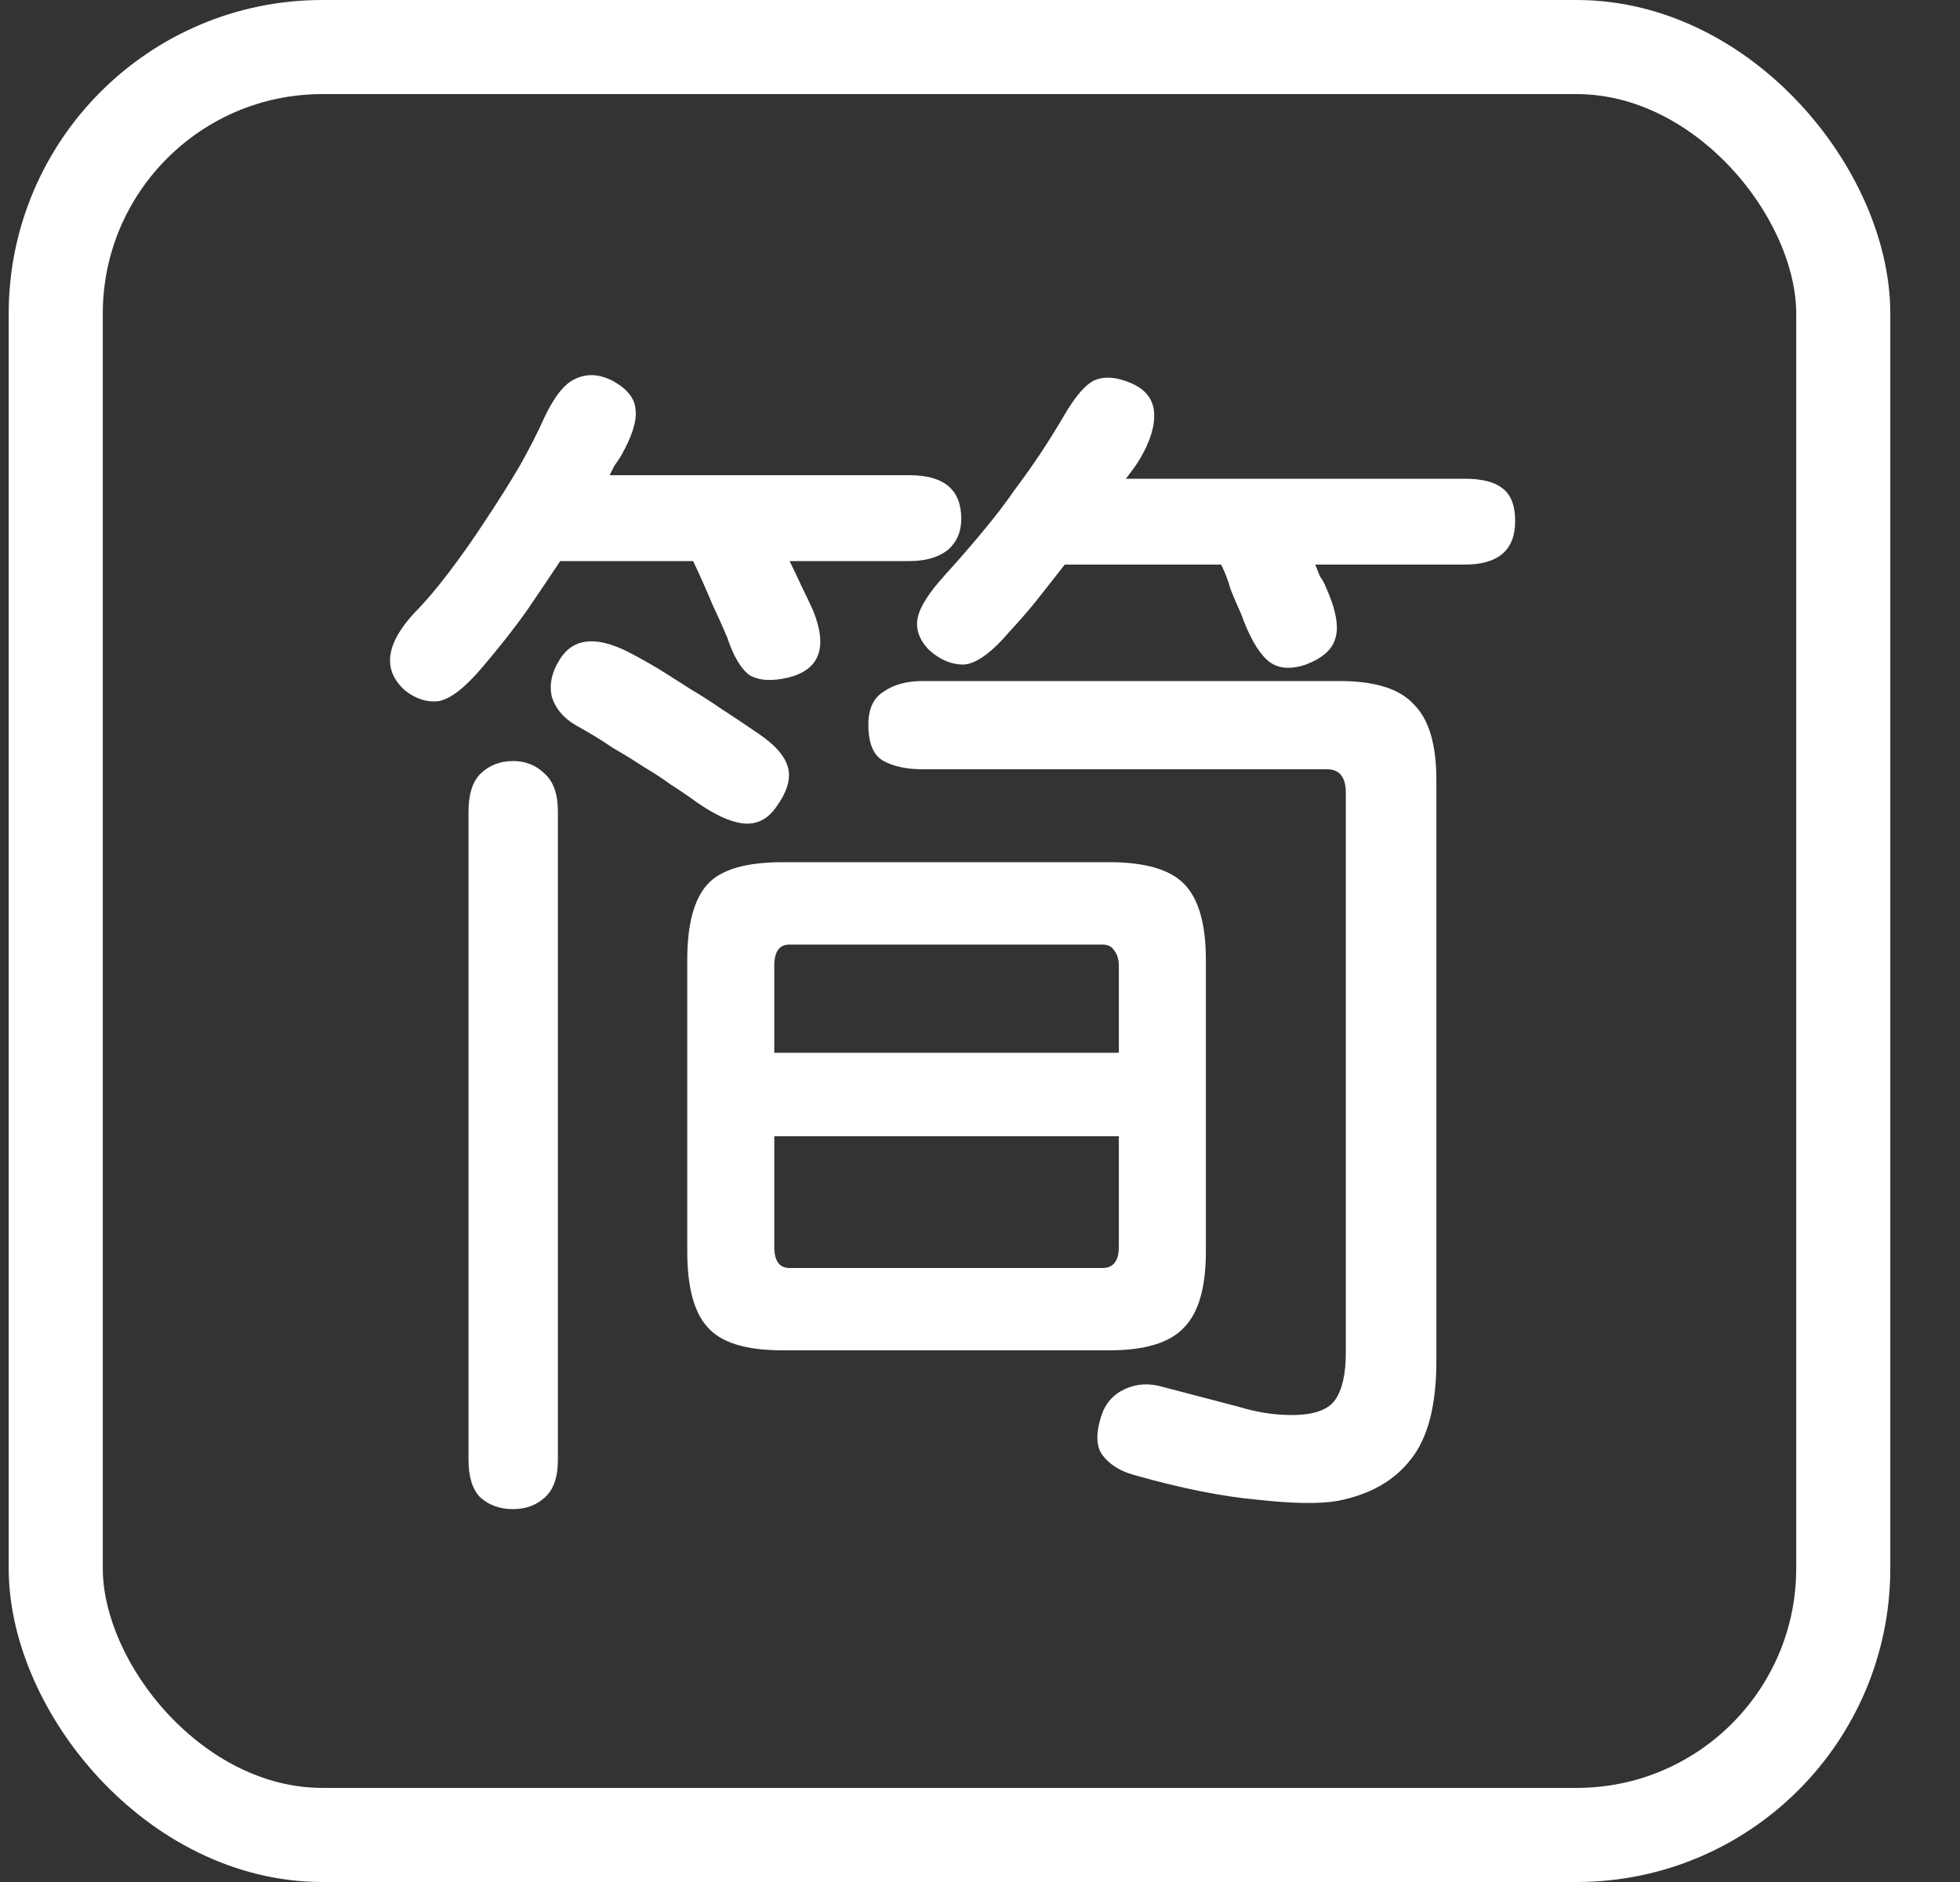 <svg width="25" height="24" viewBox="0 0 25 24" fill="none" xmlns="http://www.w3.org/2000/svg">
<rect x="0" y="0" width="25" height="24" fill="#333333" stroke="none"/>
<path d="M15.381 15.96C15.381 16.41 15.291 16.73 15.111 16.92C14.931 17.12 14.611 17.22 14.151 17.22H9.981C9.511 17.22 9.191 17.12 9.021 16.92C8.851 16.73 8.766 16.41 8.766 15.96V12.24C8.766 11.79 8.851 11.47 9.021 11.28C9.191 11.09 9.511 10.995 9.981 10.995H14.151C14.611 10.995 14.931 11.09 15.111 11.28C15.291 11.47 15.381 11.79 15.381 12.24V15.96ZM18.321 17.355C18.321 17.925 18.211 18.345 17.991 18.615C17.781 18.885 17.471 19.06 17.061 19.14C16.831 19.18 16.491 19.175 16.041 19.125C15.591 19.085 15.066 18.98 14.466 18.81C14.286 18.76 14.151 18.675 14.061 18.555C13.981 18.445 13.976 18.28 14.046 18.06C14.096 17.9 14.196 17.785 14.346 17.715C14.496 17.645 14.656 17.635 14.826 17.685C15.246 17.795 15.571 17.88 15.801 17.94C16.031 18.01 16.256 18.045 16.476 18.045C16.756 18.045 16.941 17.98 17.031 17.85C17.121 17.72 17.166 17.52 17.166 17.25V10.11C17.166 9.91 17.086 9.81 16.926 9.81H11.766C11.566 9.81 11.401 9.775 11.271 9.705C11.141 9.635 11.076 9.48 11.076 9.24C11.076 9.04 11.141 8.9 11.271 8.82C11.401 8.73 11.566 8.685 11.766 8.685H17.091C17.541 8.685 17.856 8.785 18.036 8.985C18.226 9.175 18.321 9.495 18.321 9.945V17.355ZM7.926 5.805C7.896 5.855 7.866 5.9 7.836 5.94C7.816 5.98 7.796 6.02 7.776 6.06H11.601C12.041 6.06 12.261 6.245 12.261 6.615C12.261 6.785 12.201 6.92 12.081 7.02C11.961 7.11 11.801 7.155 11.601 7.155H10.071C10.121 7.255 10.171 7.36 10.221 7.47C10.271 7.57 10.321 7.675 10.371 7.785C10.561 8.255 10.456 8.54 10.056 8.64C9.846 8.69 9.681 8.68 9.561 8.61C9.451 8.53 9.356 8.37 9.276 8.13C9.226 8.01 9.161 7.865 9.081 7.695C9.011 7.525 8.931 7.345 8.841 7.155H7.146C7.006 7.365 6.861 7.58 6.711 7.8C6.561 8.01 6.376 8.245 6.156 8.505C5.936 8.765 5.751 8.91 5.601 8.94C5.451 8.96 5.306 8.915 5.166 8.805C4.876 8.545 4.916 8.215 5.286 7.815C5.416 7.685 5.561 7.515 5.721 7.305C5.881 7.095 6.036 6.875 6.186 6.645C6.346 6.405 6.491 6.175 6.621 5.955C6.751 5.725 6.856 5.52 6.936 5.34C7.066 5.06 7.201 4.89 7.341 4.83C7.491 4.76 7.651 4.77 7.821 4.86C8.001 4.96 8.096 5.08 8.106 5.22C8.126 5.36 8.066 5.555 7.926 5.805ZM14.436 4.89C14.616 4.97 14.711 5.095 14.721 5.265C14.731 5.435 14.671 5.63 14.541 5.85C14.511 5.9 14.481 5.945 14.451 5.985C14.421 6.025 14.391 6.065 14.361 6.105H18.681C18.901 6.105 19.061 6.145 19.161 6.225C19.271 6.305 19.326 6.445 19.326 6.645C19.326 7.015 19.111 7.2 18.681 7.2H16.776C16.796 7.25 16.816 7.3 16.836 7.35C16.866 7.39 16.891 7.435 16.911 7.485C17.041 7.775 17.081 7.995 17.031 8.145C16.991 8.285 16.866 8.395 16.656 8.475C16.446 8.545 16.281 8.525 16.161 8.415C16.041 8.305 15.931 8.11 15.831 7.83C15.781 7.72 15.736 7.615 15.696 7.515C15.666 7.405 15.626 7.3 15.576 7.2H13.581C13.471 7.34 13.361 7.48 13.251 7.62C13.141 7.76 13.016 7.905 12.876 8.055C12.646 8.325 12.451 8.465 12.291 8.475C12.131 8.475 11.981 8.41 11.841 8.28C11.721 8.15 11.676 8.015 11.706 7.875C11.736 7.735 11.851 7.555 12.051 7.335C12.241 7.125 12.406 6.935 12.546 6.765C12.696 6.585 12.826 6.415 12.936 6.255C13.056 6.095 13.166 5.94 13.266 5.79C13.366 5.64 13.466 5.48 13.566 5.31C13.716 5.05 13.851 4.895 13.971 4.845C14.101 4.795 14.256 4.81 14.436 4.89ZM7.116 18.615C7.116 18.835 7.061 18.995 6.951 19.095C6.841 19.195 6.706 19.245 6.546 19.245C6.376 19.245 6.236 19.195 6.126 19.095C6.026 18.995 5.976 18.835 5.976 18.615V10.35C5.976 10.13 6.026 9.97 6.126 9.87C6.236 9.76 6.376 9.705 6.546 9.705C6.706 9.705 6.841 9.76 6.951 9.87C7.061 9.97 7.116 10.13 7.116 10.35V18.615ZM14.271 14.49H9.876V15.9C9.876 16.08 9.941 16.17 10.071 16.17H14.061C14.201 16.17 14.271 16.08 14.271 15.9V14.49ZM14.271 12.315C14.271 12.235 14.251 12.17 14.211 12.12C14.181 12.07 14.131 12.045 14.061 12.045H10.071C9.941 12.045 9.876 12.135 9.876 12.315V13.425H14.271V12.315ZM9.891 10.305C9.781 10.455 9.641 10.52 9.471 10.5C9.311 10.48 9.116 10.39 8.886 10.23C8.776 10.15 8.666 10.075 8.556 10.005C8.446 9.925 8.331 9.85 8.211 9.78C8.091 9.7 7.961 9.62 7.821 9.54C7.691 9.45 7.536 9.355 7.356 9.255C7.196 9.165 7.091 9.045 7.041 8.895C7.001 8.735 7.036 8.57 7.146 8.4C7.326 8.12 7.641 8.105 8.091 8.355C8.241 8.435 8.371 8.51 8.481 8.58C8.591 8.65 8.701 8.72 8.811 8.79C8.931 8.86 9.056 8.94 9.186 9.03C9.326 9.12 9.491 9.23 9.681 9.36C9.901 9.51 10.026 9.66 10.056 9.81C10.086 9.95 10.031 10.115 9.891 10.305Z" fill="white"/>
<rect x="0.711" y="0.6" width="22.8" height="22.8" rx="3.4" stroke="white" stroke-width="1.2"/>
</svg>
